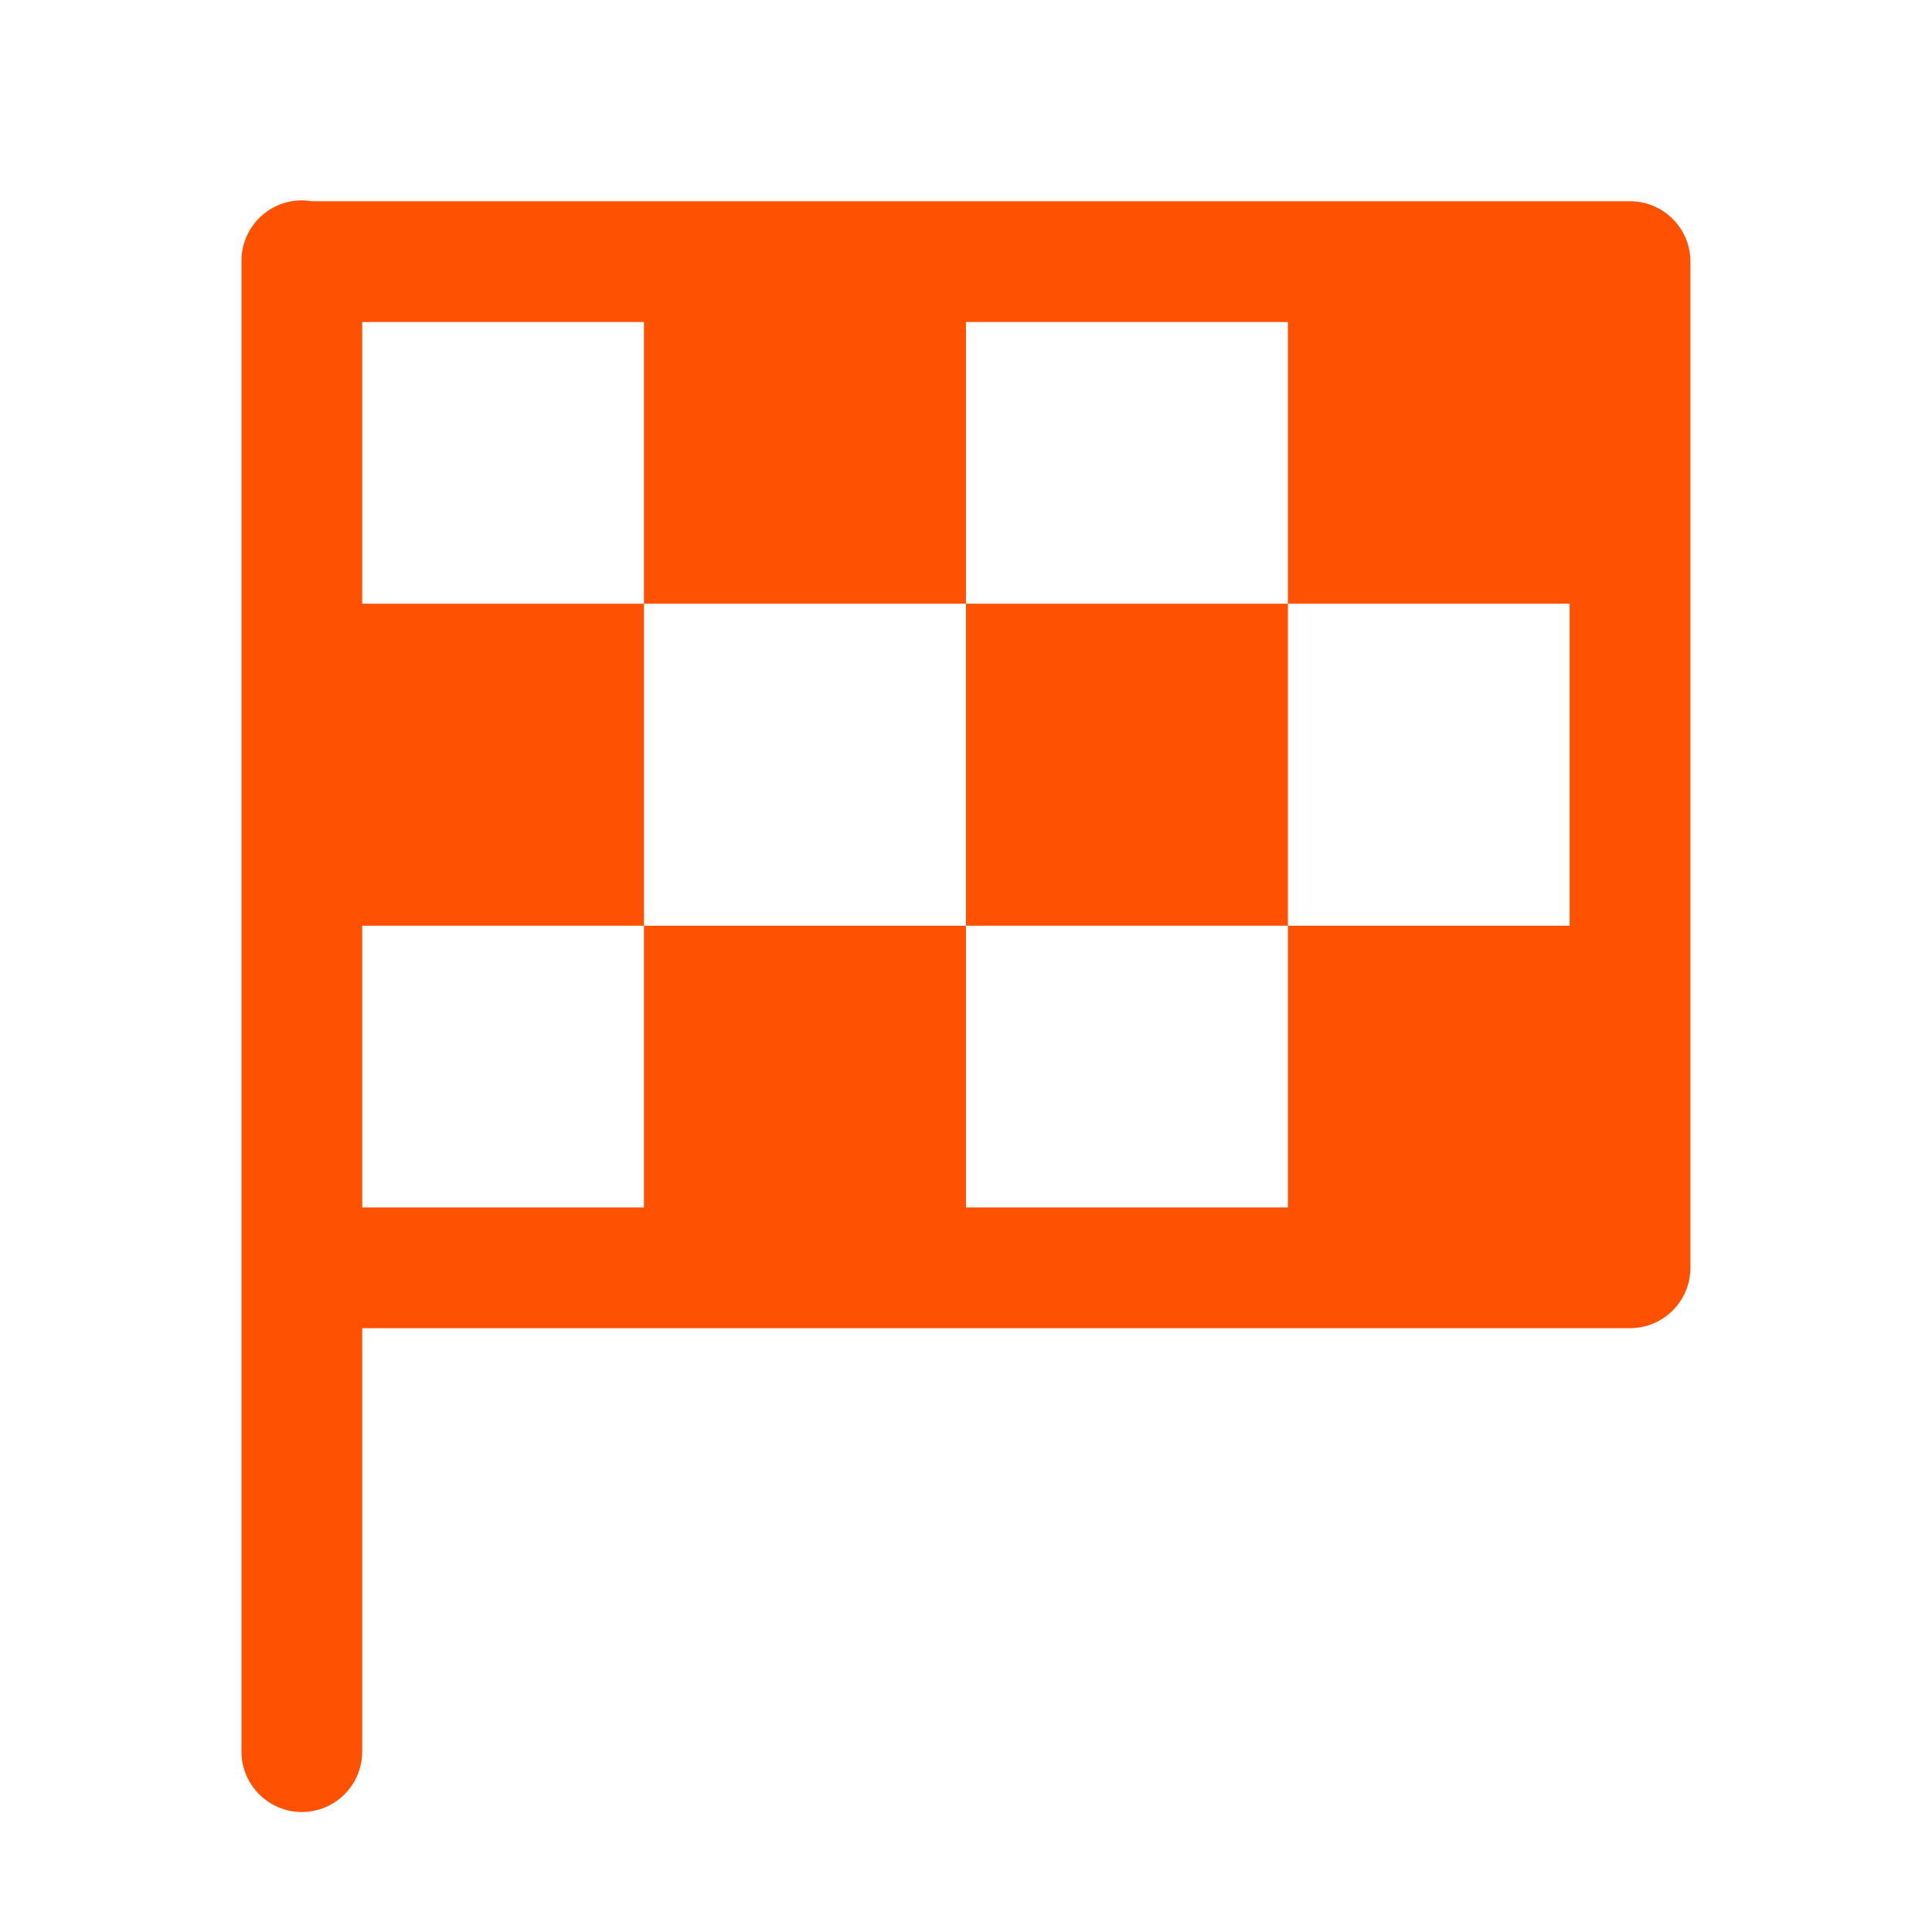 <svg xmlns="http://www.w3.org/2000/svg" viewBox="0,0,256,256" width="48px" height="48px"><g fill="#ff5101" stroke="none" stroke-width="1" stroke-linecap="butt" stroke-linejoin="miter" font-family="none" font-size="none" text-anchor="none" style="mix-blend-mode:normal"><g transform="scale(5.333,5.333)"><path d="M7.477,4.979c-0.828,0.013 -1.488,0.694 -1.477,1.521v25v12c-0.008,0.541 0.277,1.044 0.744,1.317c0.467,0.273 1.045,0.273 1.512,0c0.467,-0.273 0.751,-0.776 0.744,-1.317v-10.5h31.5c0.828,-0 1.5,-0.672 1.5,-1.5v-25c-0,-0.828 -0.672,-1.5 -1.5,-1.5h-32.754c-0.089,-0.015 -0.179,-0.022 -0.27,-0.021zM9,8h7v7h8v-7h8v7h7v8h-7v7h-8v-7h-8v7h-7v-7h7v-8h-7zM24,23h8v-8h-8z"></path></g></g></svg>